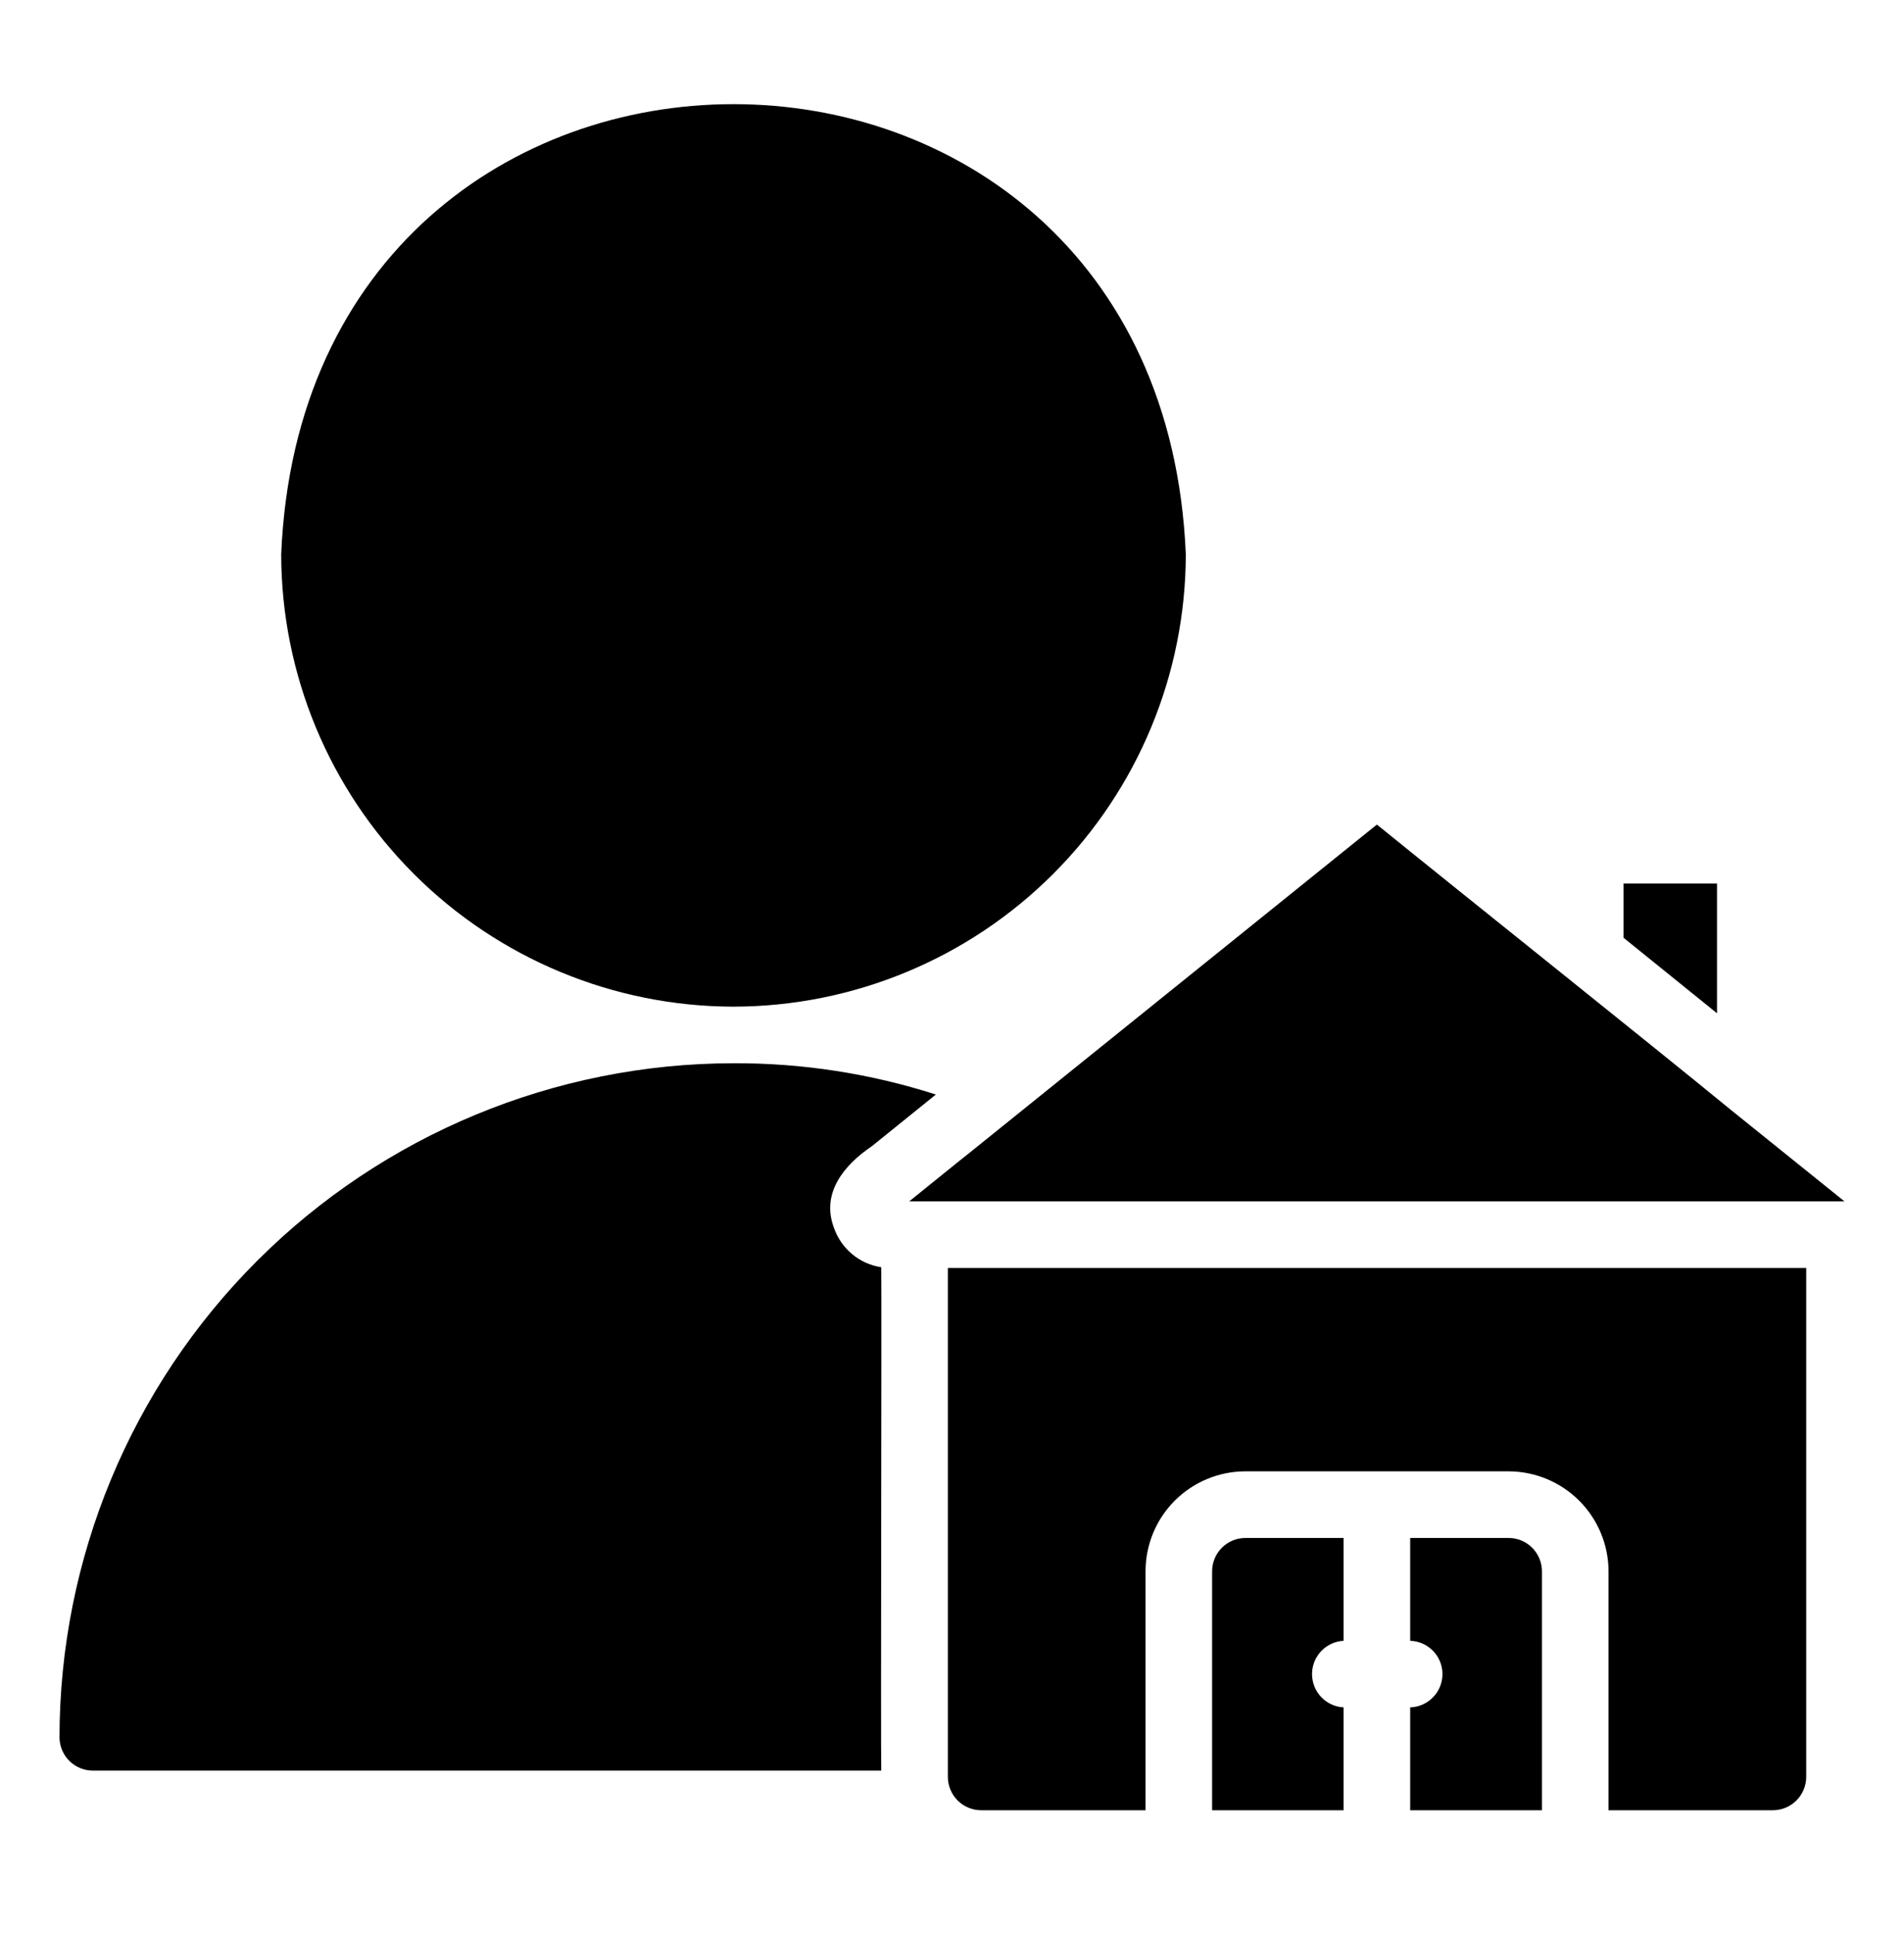 <svg width="64" height="65" viewBox="0 0 64 65" fill="none" xmlns="http://www.w3.org/2000/svg">
<path d="M24.655 33.832C28.686 33.826 32.55 32.222 35.4 29.372C38.25 26.522 39.853 22.658 39.859 18.628C39.008 -1.545 10.298 -1.54 9.452 18.628C9.458 22.658 11.061 26.522 13.911 29.372C16.761 32.221 20.625 33.826 24.655 33.832ZM31.861 59.72C31.862 60.017 31.98 60.301 32.189 60.51C32.399 60.72 32.683 60.838 32.979 60.839H38.506V52.806C38.506 51.916 38.86 51.063 39.489 50.433C40.119 49.804 40.972 49.45 41.862 49.449H50.712C51.602 49.452 52.454 49.807 53.083 50.436C53.711 51.065 54.066 51.917 54.068 52.806V60.839H59.595C59.891 60.838 60.175 60.72 60.385 60.51C60.594 60.301 60.712 60.017 60.713 59.72V42.614H31.861V59.72ZM58.207 37.323C55.209 34.869 49.314 30.171 46.282 27.712L32.52 38.799L32.251 39.012L30.561 40.377H62L58.207 37.323Z" fill="black"/>
<path d="M28.034 41.271C27.587 40.093 28.379 39.148 29.309 38.52L31.458 36.785C29.259 36.08 26.963 35.725 24.654 35.734C18.648 35.739 12.889 38.128 8.642 42.375C4.394 46.622 2.006 52.381 2 58.387C2.001 58.684 2.119 58.968 2.328 59.178C2.538 59.388 2.822 59.506 3.119 59.507H29.622C29.6 58.618 29.639 43.965 29.622 42.59C29.263 42.535 28.925 42.383 28.645 42.151C28.365 41.918 28.154 41.615 28.034 41.271ZM57.715 29.692H54.572V31.516L57.715 34.055V29.692ZM40.743 52.806V60.839H45.163V57.382C44.876 57.367 44.606 57.242 44.409 57.034C44.212 56.826 44.102 56.55 44.102 56.263C44.102 55.976 44.212 55.7 44.409 55.492C44.606 55.284 44.876 55.159 45.163 55.144V51.688H41.862C41.566 51.688 41.282 51.806 41.072 52.016C40.862 52.225 40.744 52.51 40.743 52.806ZM50.711 51.688H47.401V55.144C47.691 55.153 47.967 55.275 48.17 55.484C48.373 55.693 48.486 55.972 48.486 56.263C48.486 56.554 48.373 56.834 48.17 57.042C47.967 57.251 47.691 57.373 47.401 57.382V60.839H51.83V52.806C51.829 52.51 51.711 52.226 51.501 52.016C51.292 51.807 51.008 51.688 50.711 51.688Z" fill="black"/>
</svg>
